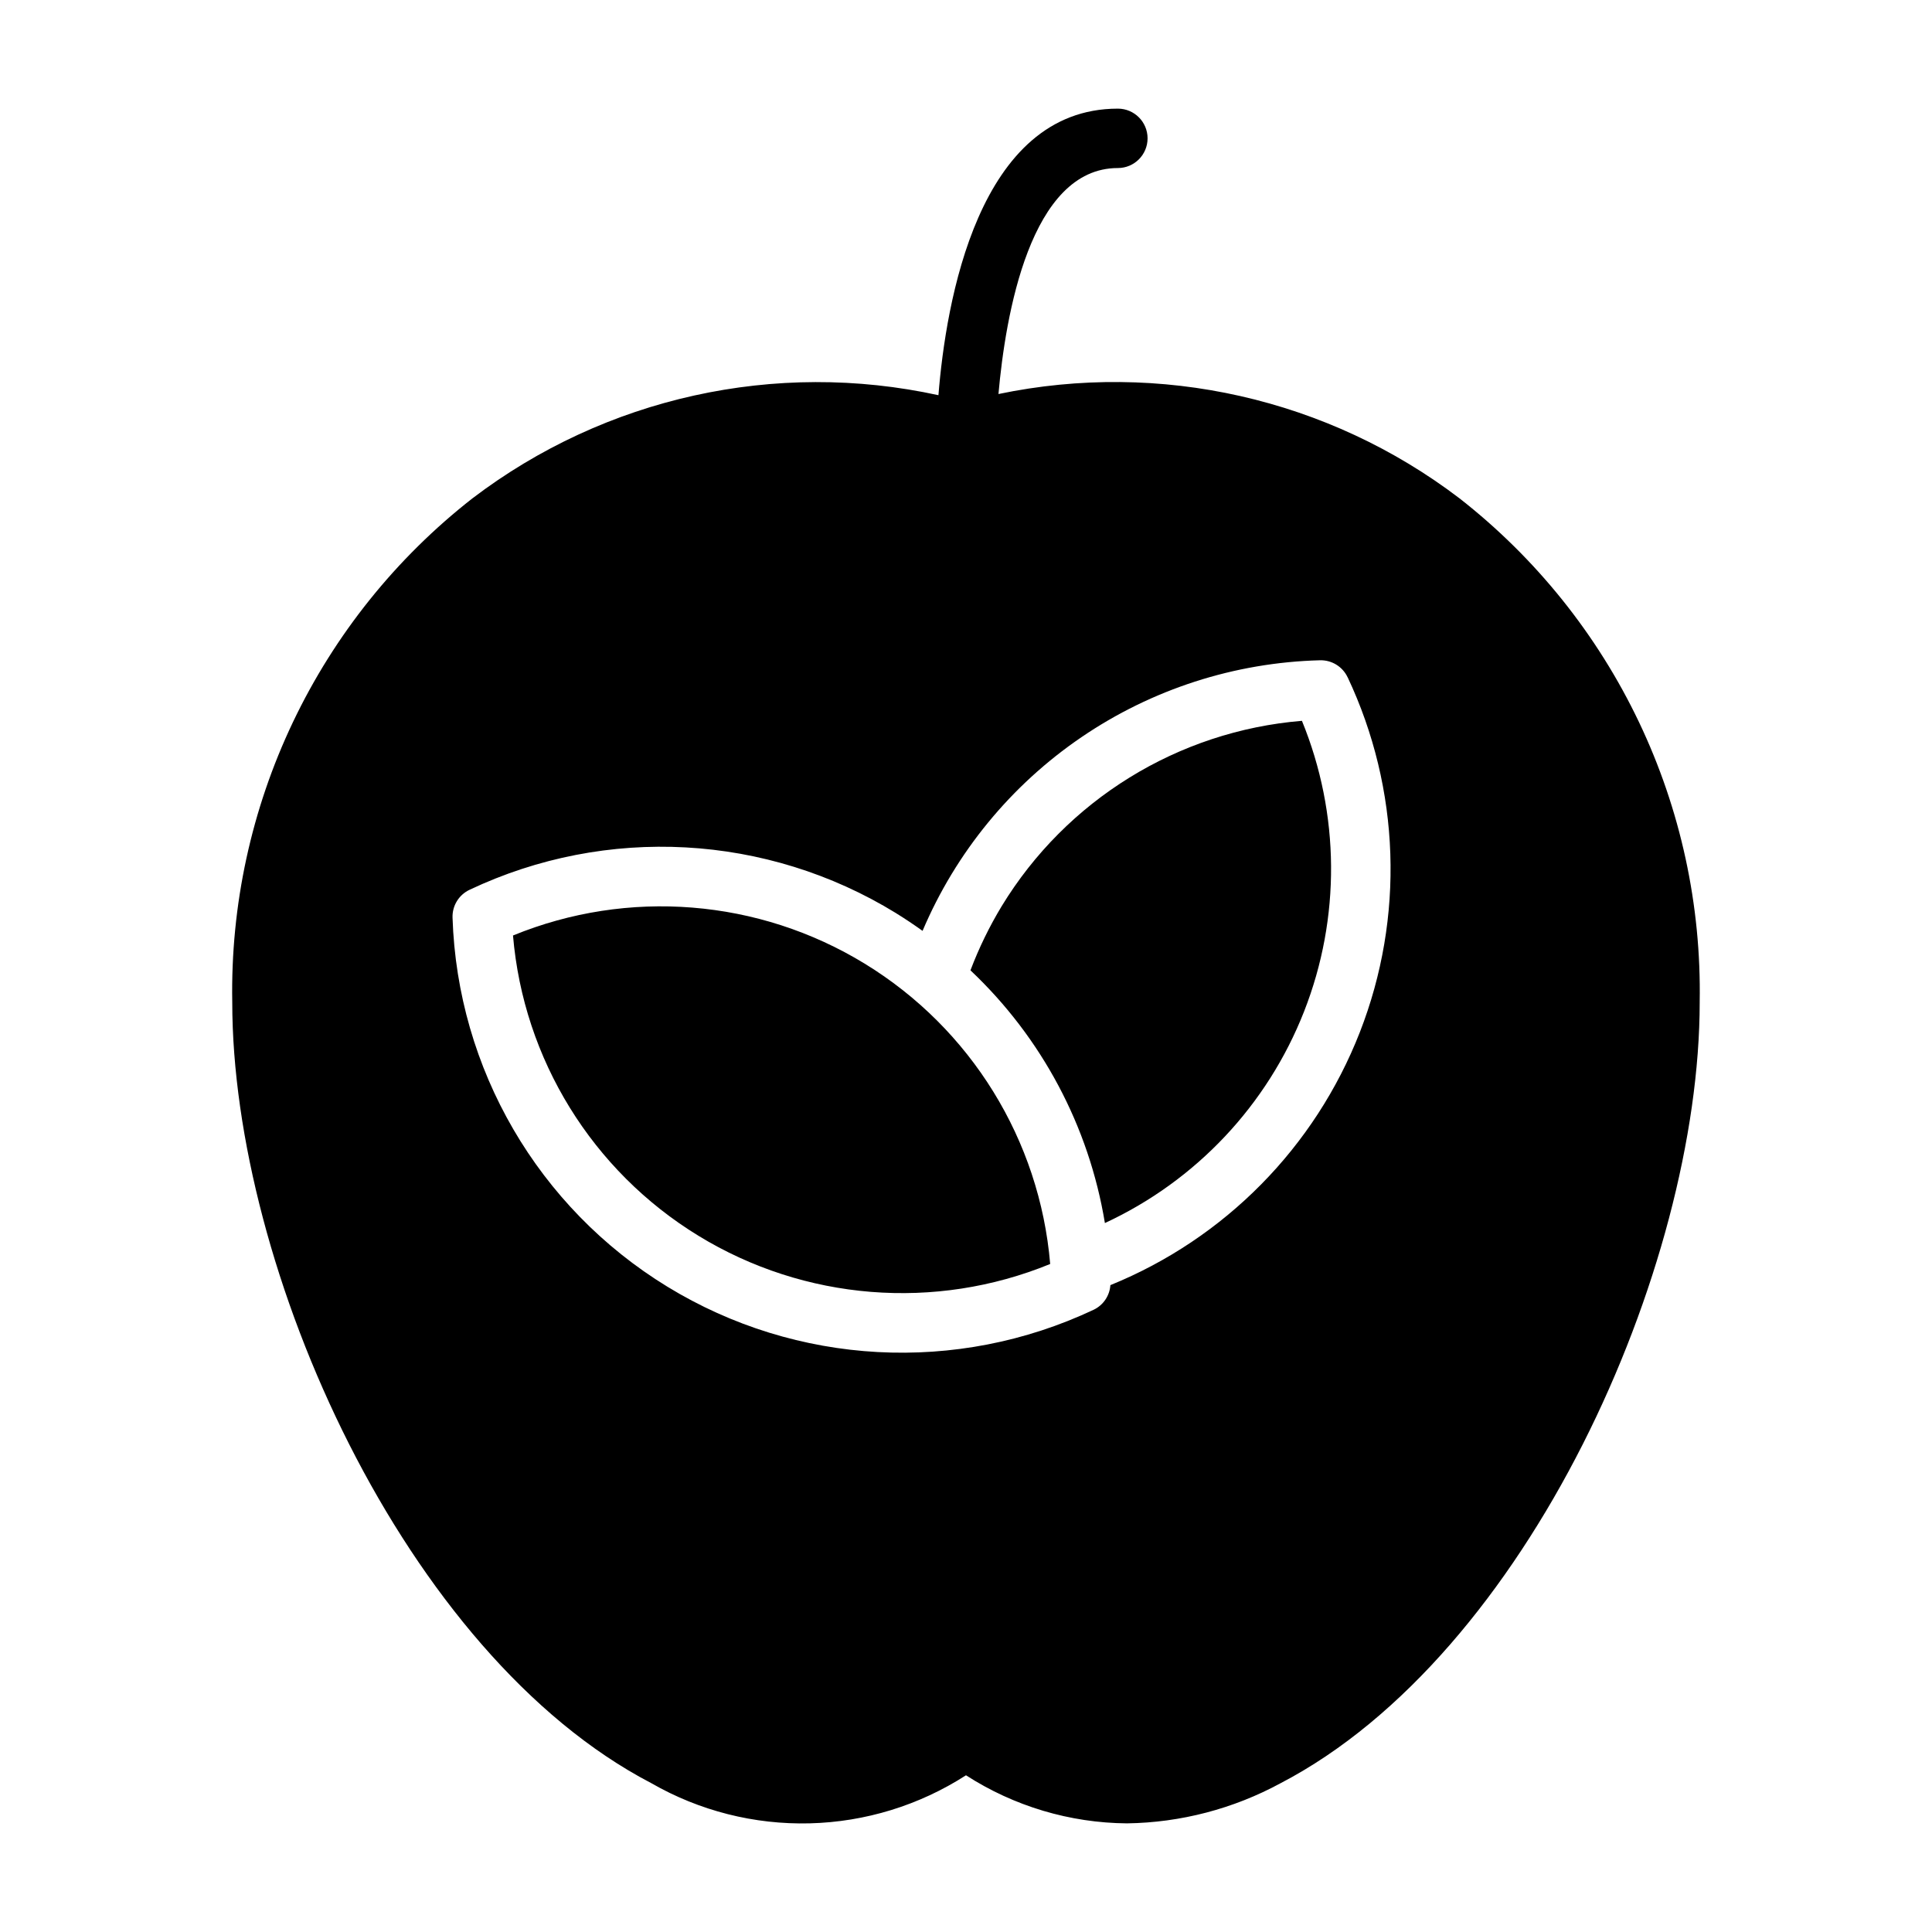 <?xml version="1.0" encoding="UTF-8"?>
<!-- Uploaded to: ICON Repo, www.svgrepo.com, Generator: ICON Repo Mixer Tools -->
<svg fill="#000000" width="800px" height="800px" version="1.1" viewBox="144 144 512 512" xmlns="http://www.w3.org/2000/svg">
 <path d="m422.31 478.97c-30.496 12.488-65.113 9.711-93.223-7.481-28.113-17.191-46.359-46.738-49.137-79.574 30.496-12.492 65.113-9.715 93.227 7.477s46.359 46.746 49.133 79.578zm-12.863-94.809c-3.266 5.402-6.031 11.086-8.266 16.988 18.887 17.82 31.406 41.352 35.629 66.973 24.156-11.203 43.066-31.289 52.789-56.082 9.727-24.789 9.52-52.375-0.574-77.016-32.855 2.715-62.434 20.98-79.578 49.137zm184.99 25.418c0 70.551-45.609 172.9-111.07 206.99-12.508 6.789-26.477 10.441-40.707 10.641-15.141-0.121-29.938-4.539-42.664-12.742-12.371 7.961-26.688 12.367-41.395 12.738-14.703 0.371-29.227-3.309-41.98-10.637-65.453-34.086-111.07-136.44-111.07-206.99-0.453-25.66 5.059-51.078 16.102-74.25 11.047-23.168 27.32-43.453 47.543-59.258 35.172-26.773 80.316-36.77 123.5-27.34 1.953-24.402 10.453-75.941 47.547-75.941h0.004c4.348 0 7.871 3.523 7.871 7.871s-3.523 7.871-7.871 7.871c-23.238 0-29.797 39.078-31.645 59.891h-0.004c42.812-8.938 87.398 1.148 122.19 27.648 20.223 15.805 36.496 36.09 47.543 59.258 11.043 23.172 16.555 48.59 16.102 74.25zm-93.301-86.078c-1.336-2.848-4.238-4.625-7.383-4.519-22.574 0.594-44.504 7.672-63.168 20.387-18.664 12.711-33.277 30.527-42.098 51.32-2.305-1.645-4.66-3.234-7.086-4.723l0.004-0.004c-34.199-21-76.688-23.32-112.96-6.16-2.844 1.336-4.621 4.234-4.519 7.375 1.293 40.105 22.691 76.871 56.926 97.805 34.234 20.938 76.711 23.23 113 6.106 2.535-1.219 4.219-3.703 4.41-6.512 30.301-12.309 54.203-36.539 66.102-67.008 11.895-30.465 10.73-64.484-3.215-94.066z"/>
</svg>